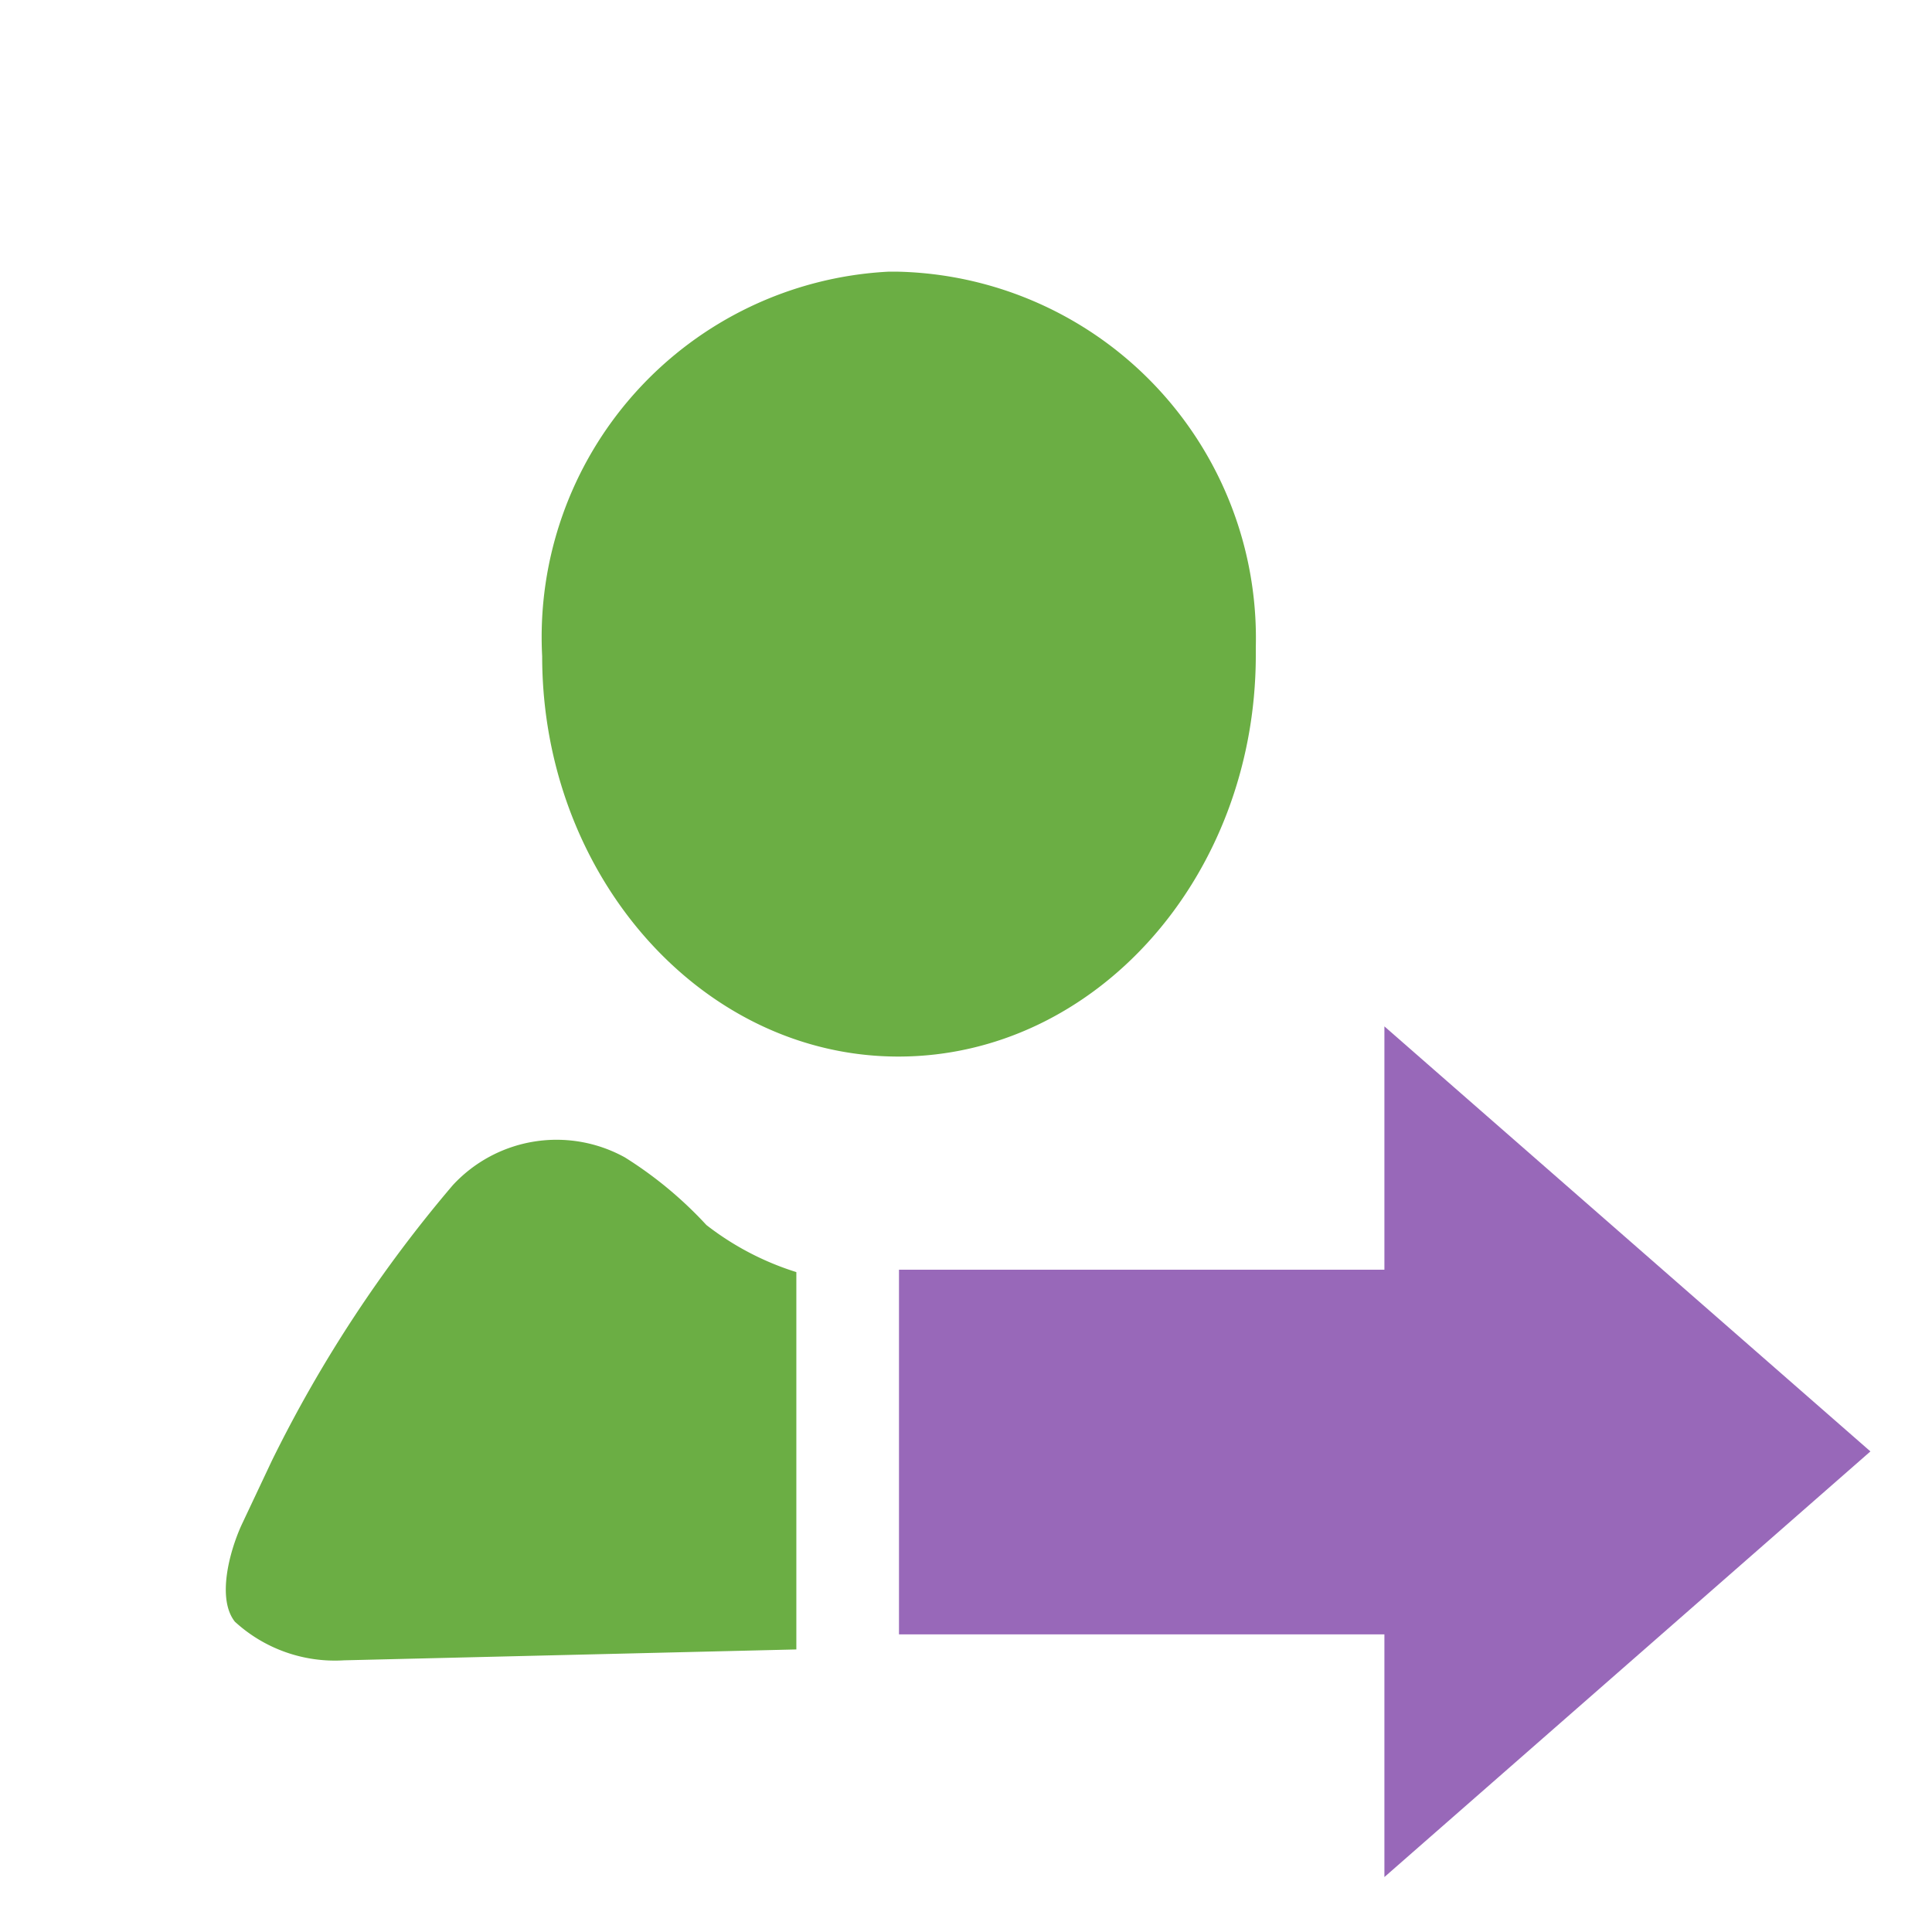 <svg id="Layer_1" data-name="Layer 1" xmlns="http://www.w3.org/2000/svg" viewBox="0 0 32 32"><title>presence-available-other</title><path d="M14.88,17.5c-3.26,0-5.9-3-5.9-6.63A6.06,6.06,0,0,1,14.71,4.5h.17a6.07,6.07,0,0,1,5.92,6.22h0v.15C20.79,14.53,18.14,17.5,14.88,17.5Z" style="fill:#6bae44"/><path d="M13.19,27.32V21.07a4.72,4.72,0,0,1-1.49-.78,6.6,6.6,0,0,0-1.35-1.12,2.34,2.34,0,0,0-2.85.46,22,22,0,0,0-3,4.57L4,25.26c-.2.44-.41,1.22-.11,1.6a2.45,2.45,0,0,0,1.81.64Z" style="fill:#6bae44"/><polygon points="30.98 24.04 22.93 17 22.93 21.03 14.89 21.03 14.89 27.07 22.93 27.07 22.93 31.09 30.98 24.04" style="fill:#9868b9"/></svg>